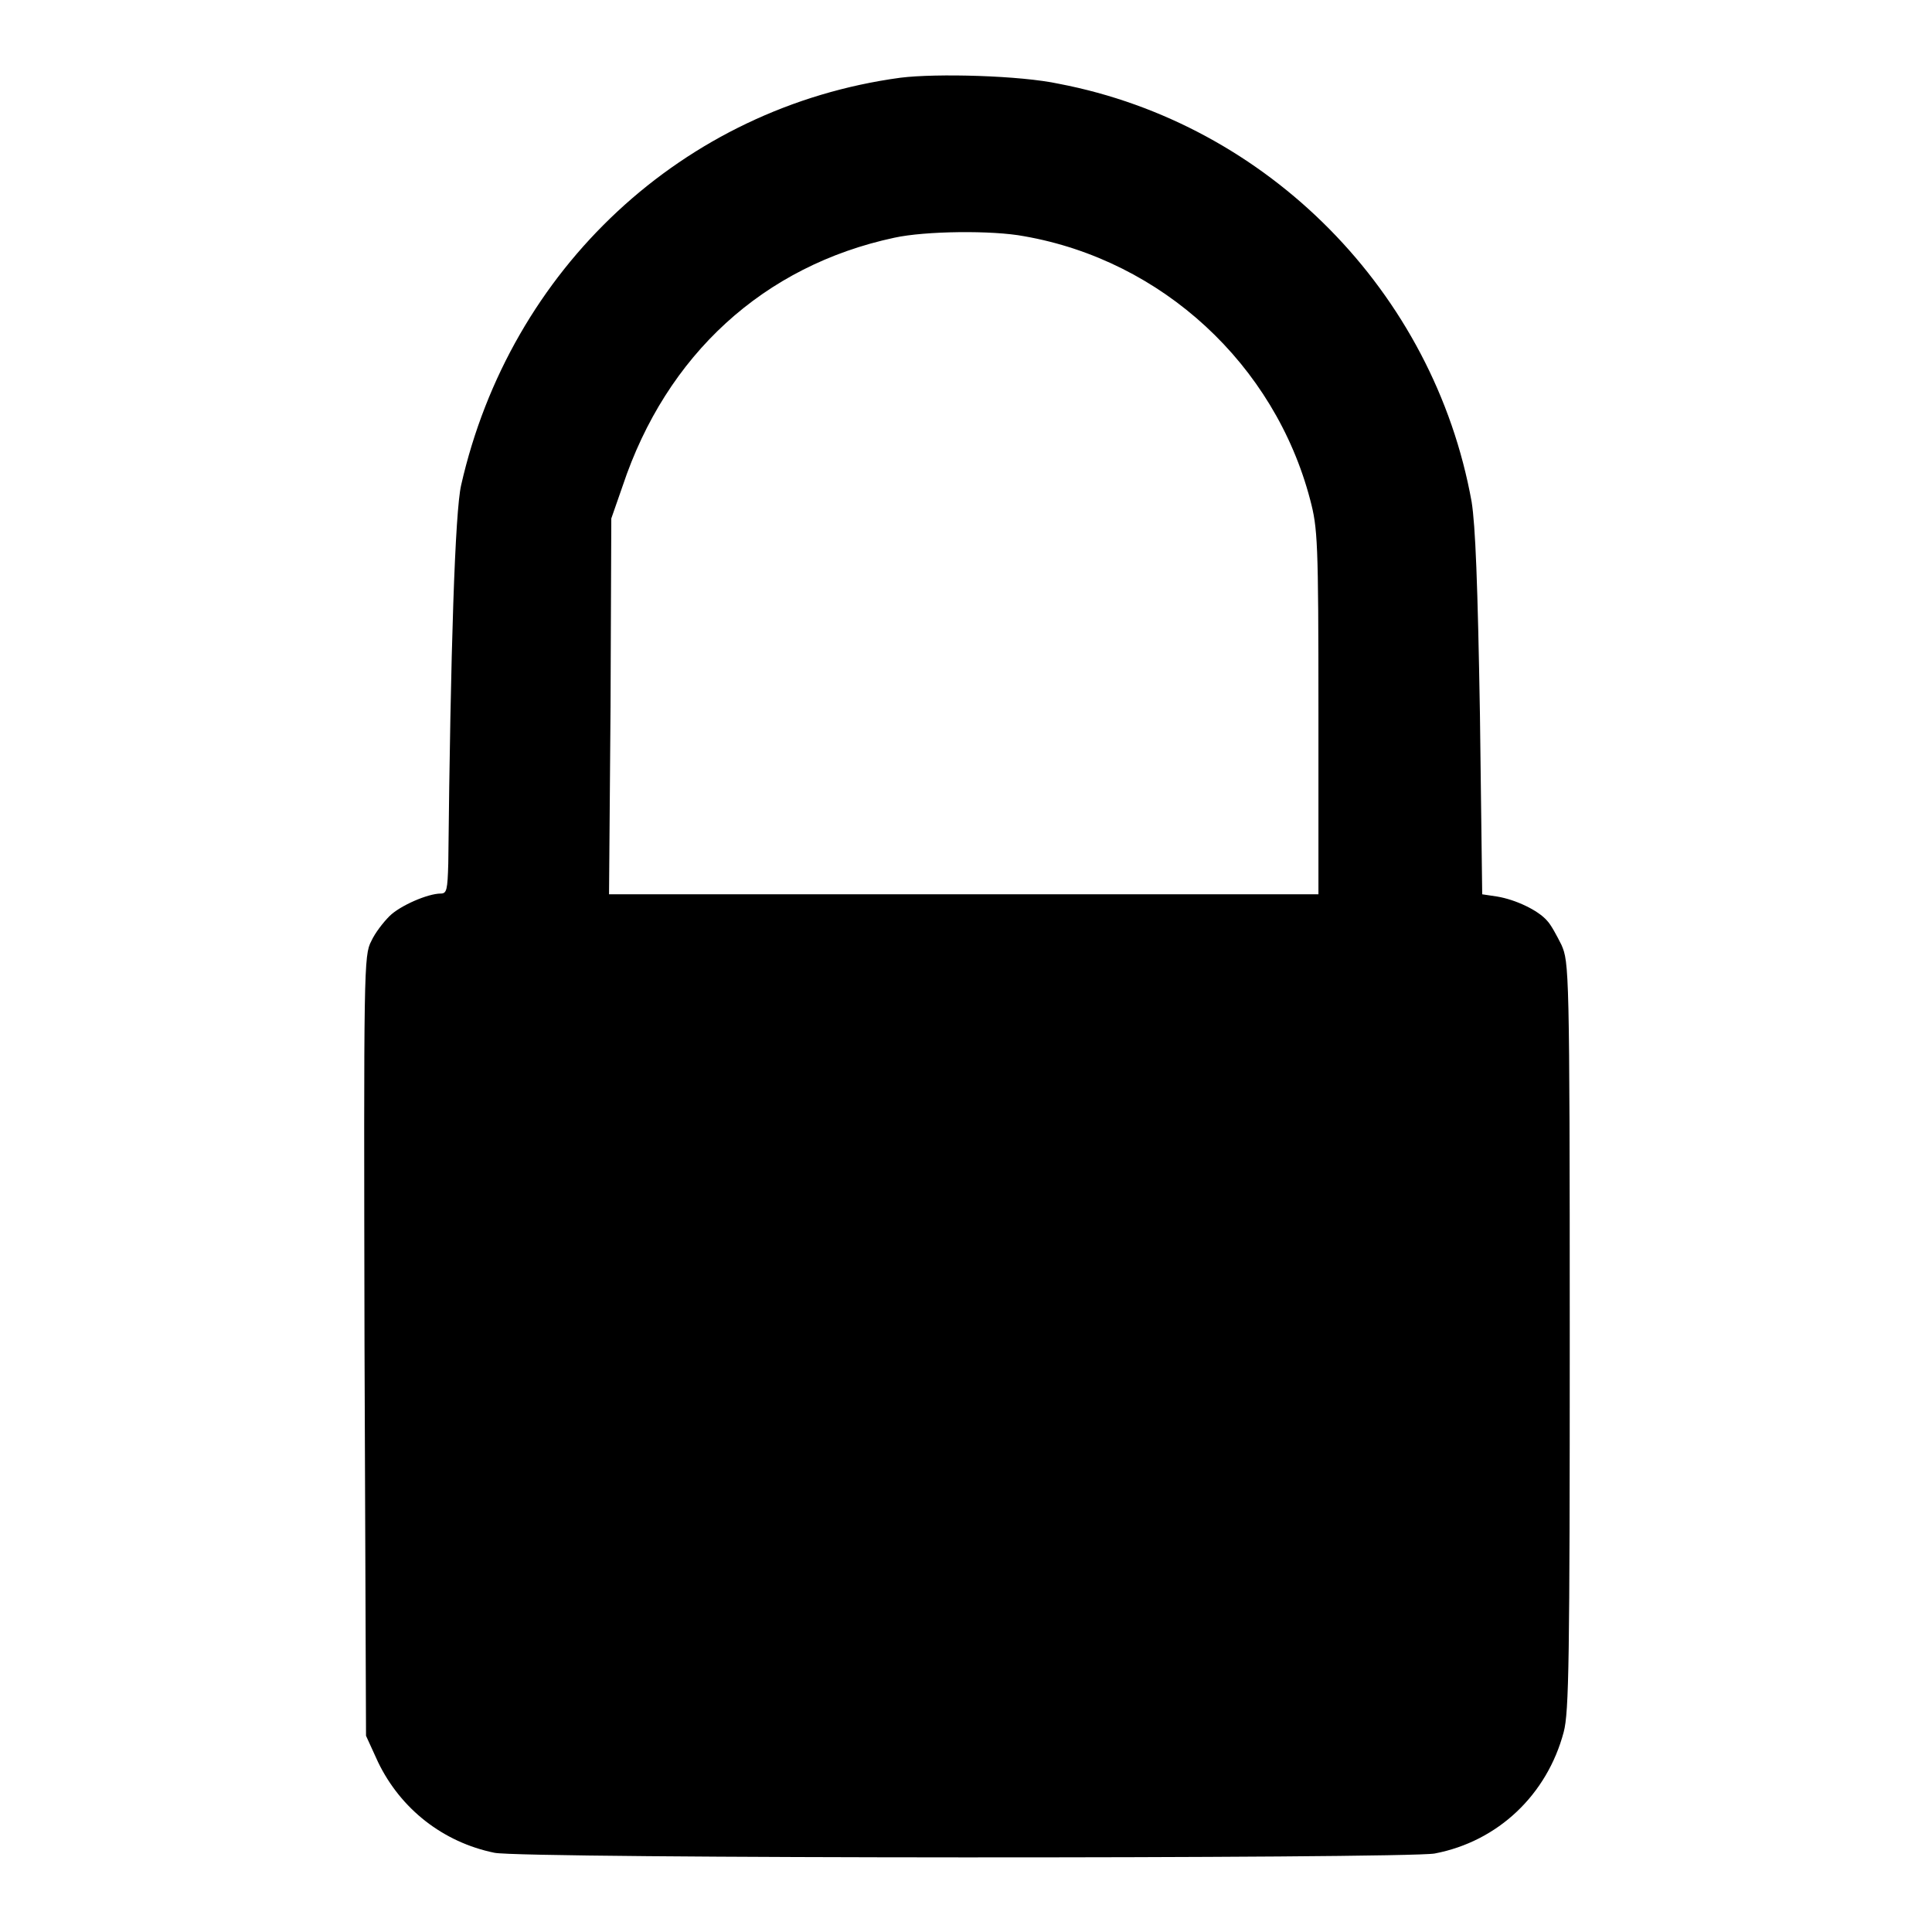 <?xml version="1.0" encoding="utf-8"?>
<!-- Svg Vector Icons : http://www.onlinewebfonts.com/icon -->
<!DOCTYPE svg PUBLIC "-//W3C//DTD SVG 1.1//EN" "http://www.w3.org/Graphics/SVG/1.1/DTD/svg11.dtd">
<svg version="1.1" xmlns="http://www.w3.org/2000/svg" xmlns:xlink="http://www.w3.org/1999/xlink" x="0px" y="0px" viewBox="0 0 256 256" enable-background="new 0 0 256 256" xml:space="preserve">
<g><g><g><path fill="#000000" d="M119.3,10.3c-28.8,3.9-51.7,25.3-58.2,54c-0.8,3.5-1.4,21.6-1.7,50.1c-0.1,3.5-0.2,4-1,4c-1.7,0-5.4,1.6-6.8,3c-0.8,0.8-1.9,2.2-2.4,3.3c-1,1.9-1,3.5-0.9,53.6l0.2,51.7l1.6,3.5c3,6.2,8.6,10.6,15.4,12c3.6,0.8,120.6,0.8,124.6,0.1c8.4-1.6,14.9-7.8,17.1-16.1c0.7-2.6,0.8-9.7,0.8-52.5c0-48.7-0.1-49.5-1.1-51.8c-0.6-1.2-1.4-2.7-1.9-3.2c-1.2-1.4-4.2-2.8-6.6-3.2l-2-0.3l-0.3-23.8c-0.3-17.6-0.6-25-1.1-28.2C190,38.7,168,16.4,140.3,11.1C135.2,10,124.1,9.7,119.3,10.3z M135.7,31.3c18.3,3.2,33.2,17,37.9,34.9c1,3.8,1.1,5.4,1.1,28.2v24.1h-47H80.7l0.2-24.9L81,68.7l1.5-4.3c5.8-17.4,18.7-29.2,36-32.9C122.6,30.6,131.5,30.5,135.7,31.3z"/></g></g></g>
</svg>